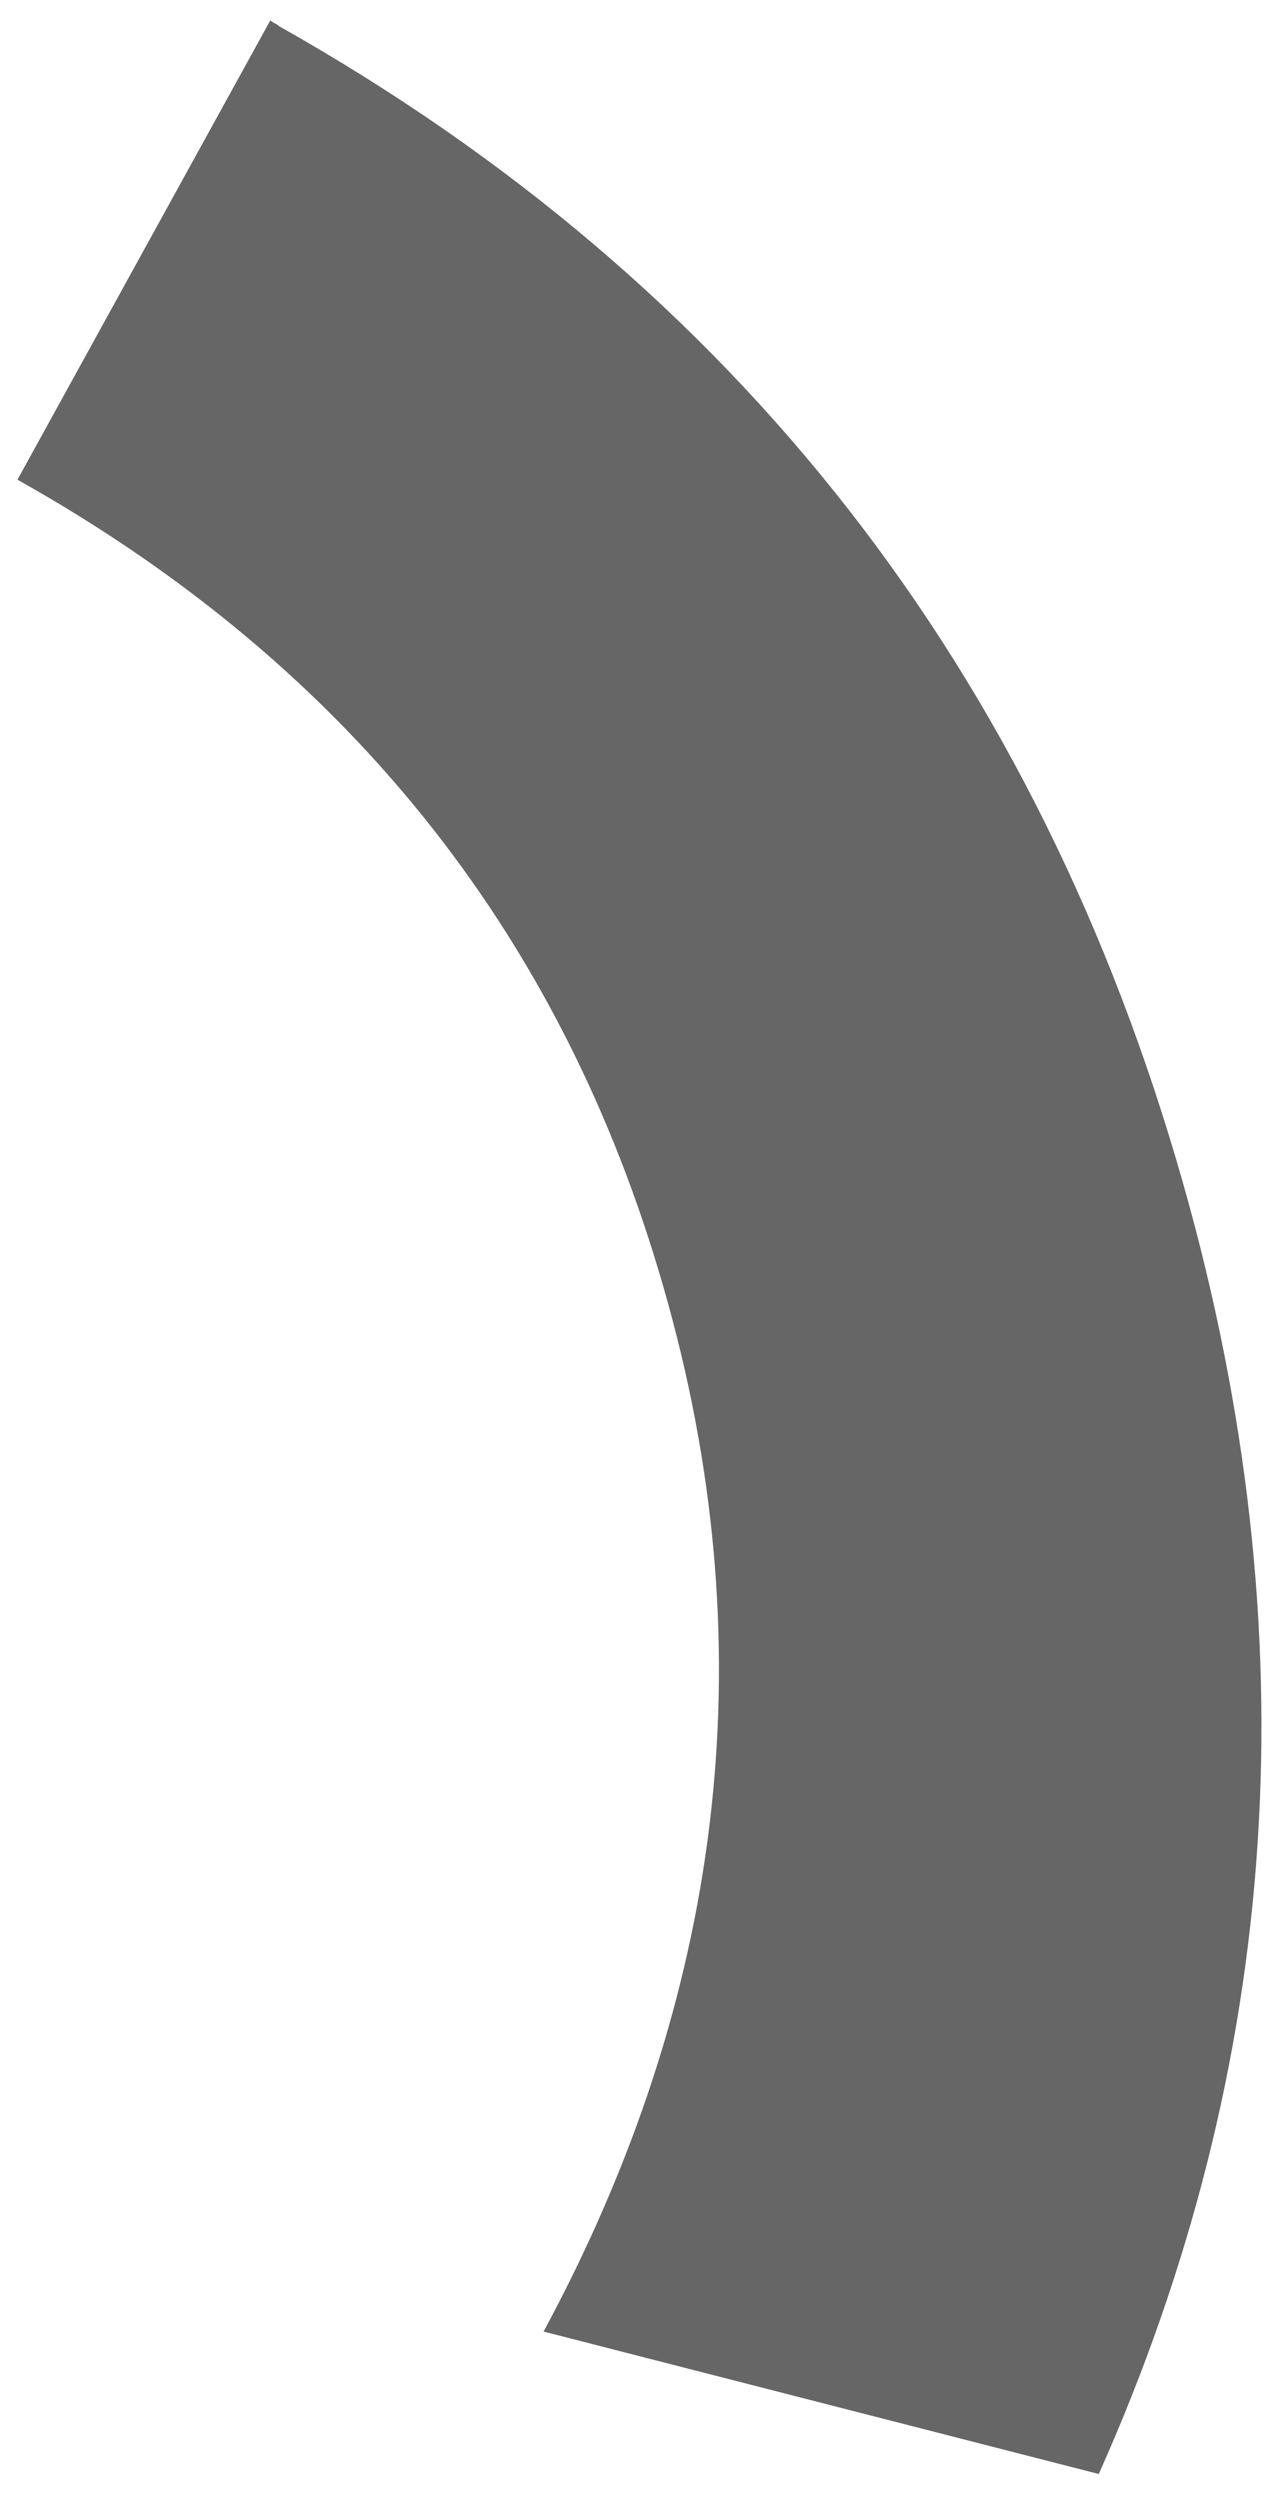 <?xml version="1.0" encoding="UTF-8" standalone="no"?>
<!DOCTYPE svg PUBLIC "-//W3C//DTD SVG 1.1//EN" "http://www.w3.org/Graphics/SVG/1.1/DTD/svg11.dtd">
<svg width="100%" height="100%" viewBox="0 0 44 86" version="1.1" xmlns="http://www.w3.org/2000/svg" xmlns:xlink="http://www.w3.org/1999/xlink" xml:space="preserve" xmlns:serif="http://www.serif.com/" style="fill-rule:evenodd;clip-rule:evenodd;stroke-linejoin:round;stroke-miterlimit:2;">
    <g transform="matrix(1,0,0,1,-484,-186)">
        <path d="M484.6,202.5C496.2,209 503.6,218.5 507,230.9C510.3,242.9 508.9,254.7 502.7,266.2L521.8,271.1C528.1,257 529.1,242.2 524.7,226.7C519.7,209.1 509.4,195.8 493.6,186.9C493.5,186.8 493.4,186.8 493.3,186.7L484.6,202.5Z" style="fill:#666666;fill-rule:nonzero;"/>
    </g>
</svg>
